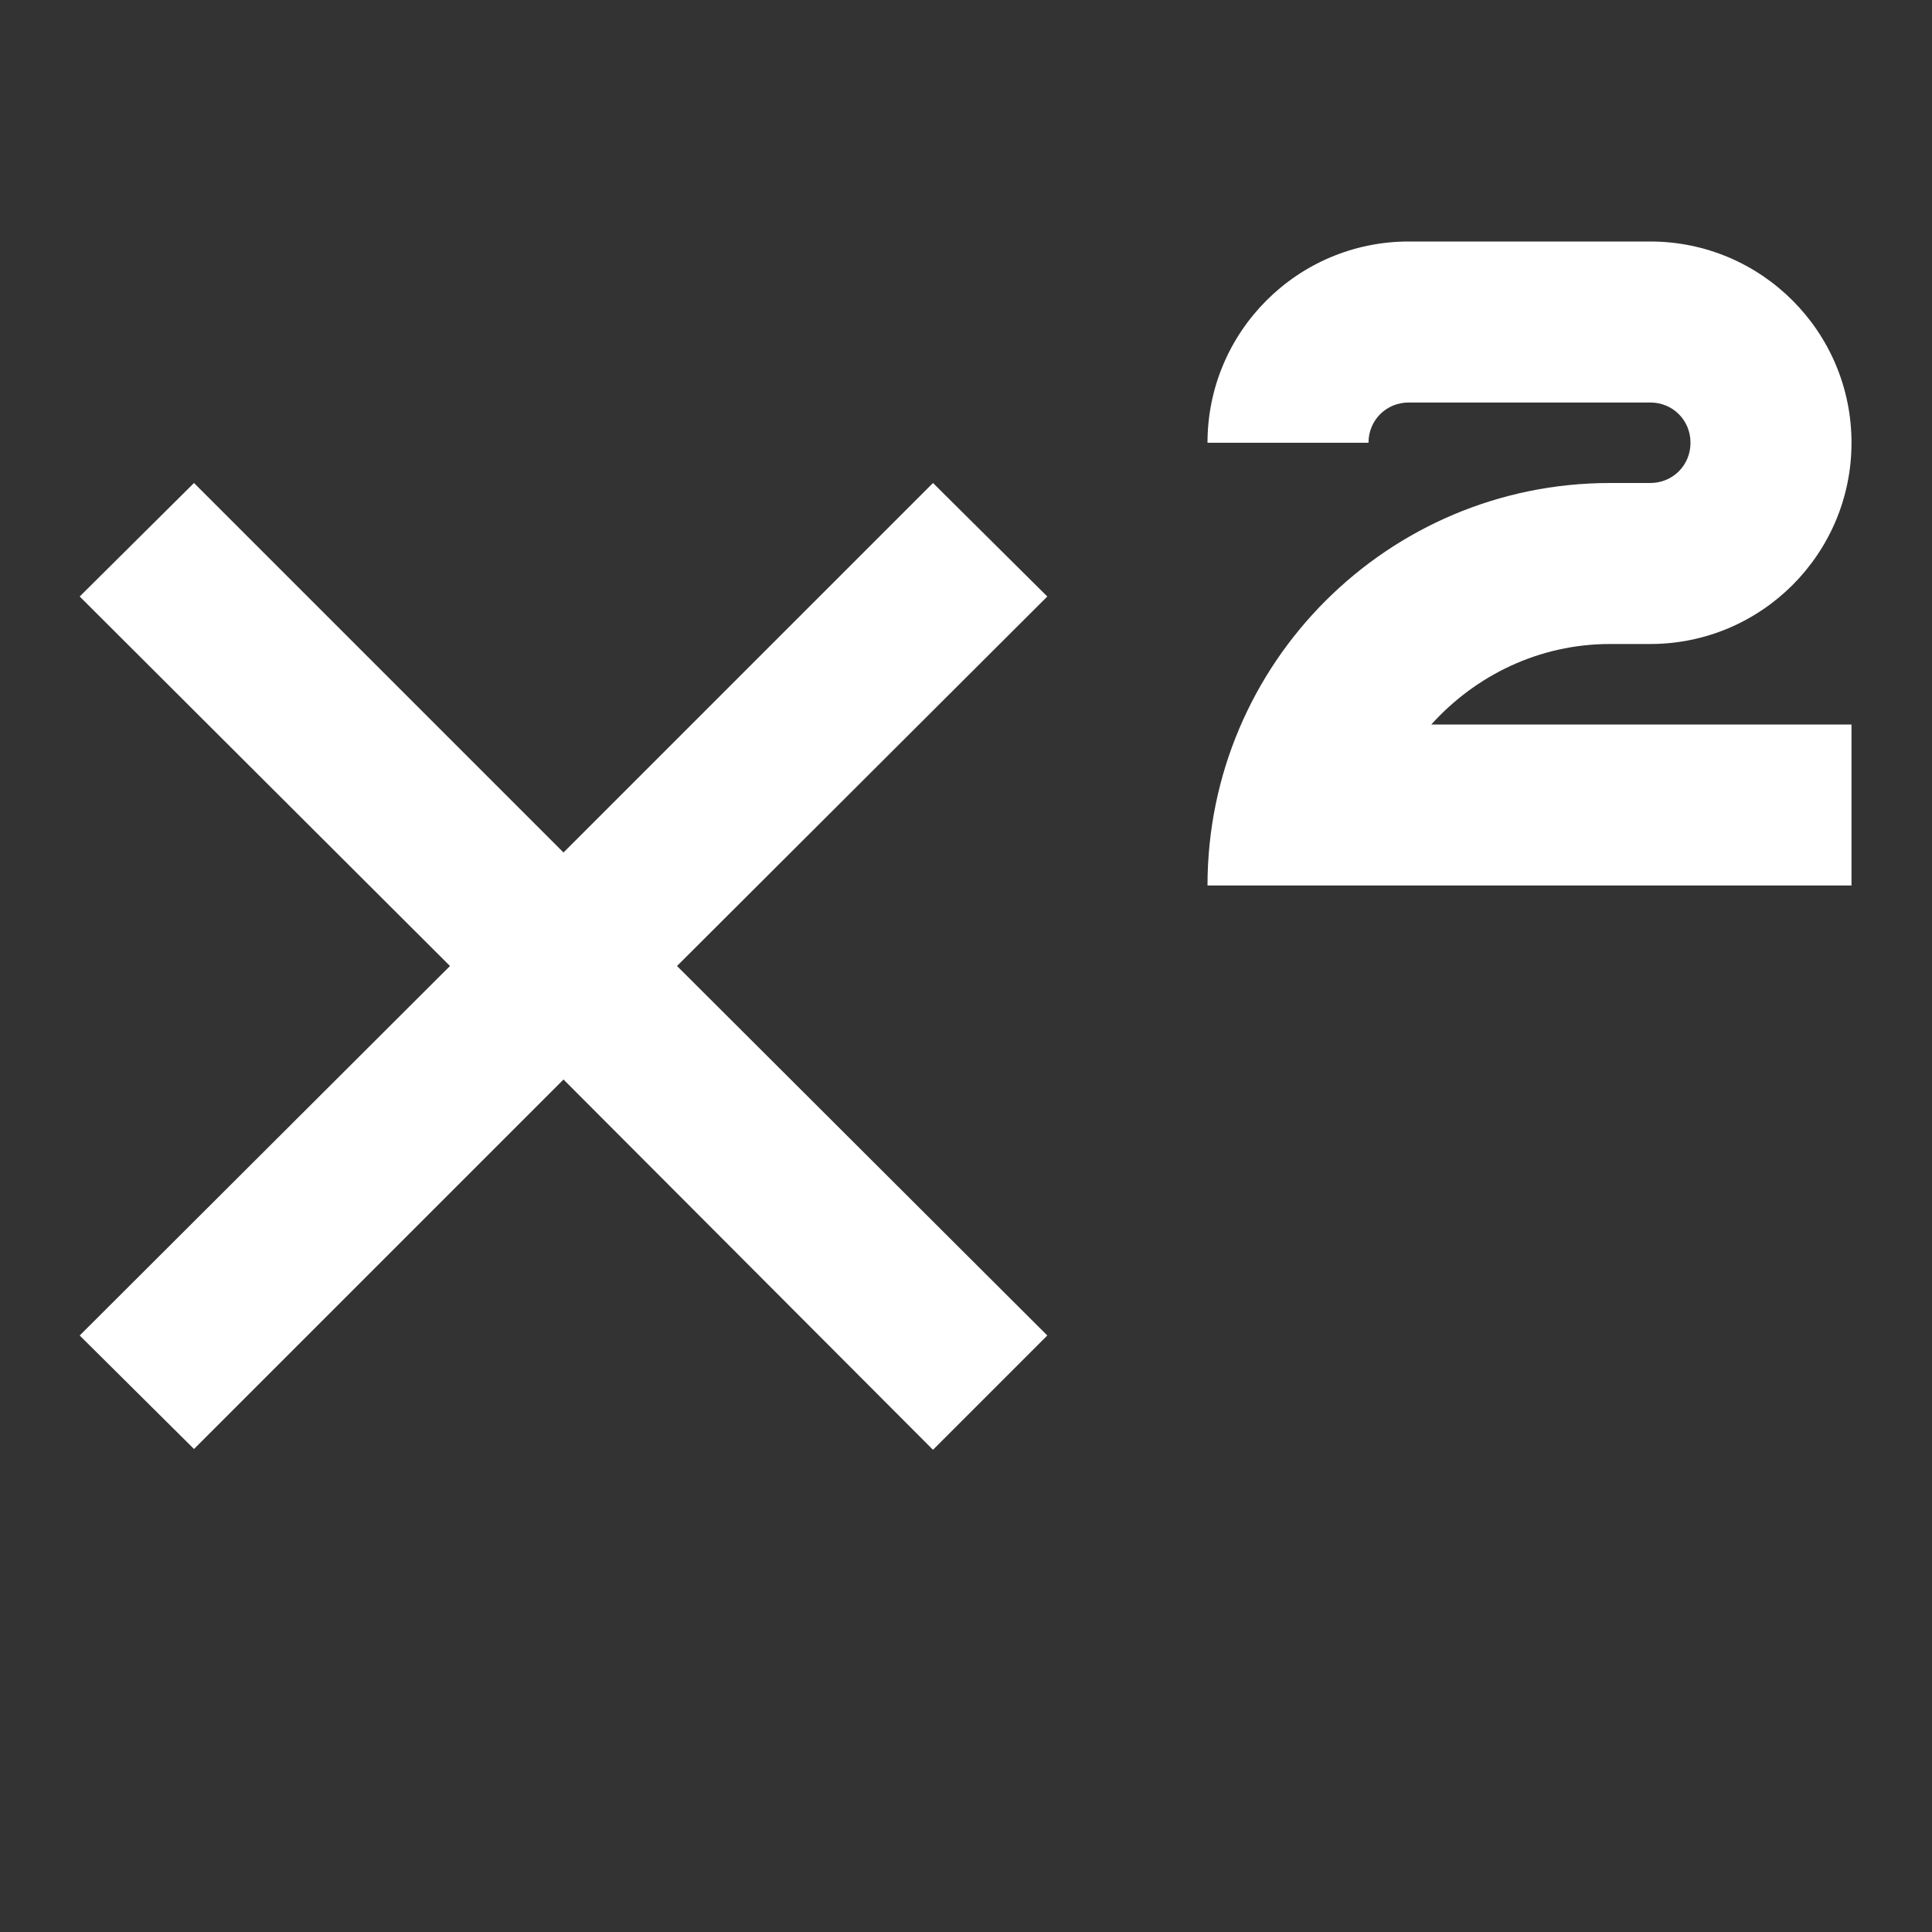 <svg viewBox="0 0 24 24" xmlns="http://www.w3.org/2000/svg"><rect x="0" y="0" width="24" height="24" fill="#333333" stroke="none"/><path d="m 23 11 h -8 c 0 -2.76 2.24 -5 5 -5 h .5 c .28 0 .5 -.22 .5 -.5 s -.22 -.5 -.5 -.5 h -3 c -.28 0 -.5 .22 -.5 .5 h -2 c 0 -1.38 1.12 -2.5 2.5 -2.5 h 3 c 1.38 0 2.5 1.12 2.5 2.5 s -1.12 2.5 -2.5 2.5 h -.5 c -.88 0 -1.67 .39 -2.22 1 h 5.22 z m -11.41 7.01 l -4.59 -4.6 -4.59 4.59 -1.42 -1.41 4.6 -4.59 -4.6 -4.59 1.42 -1.41 4.59 4.59 4.59 -4.59 1.42 1.41 -4.6 4.59 4.6 4.59 z" fill="#fff"/></svg>